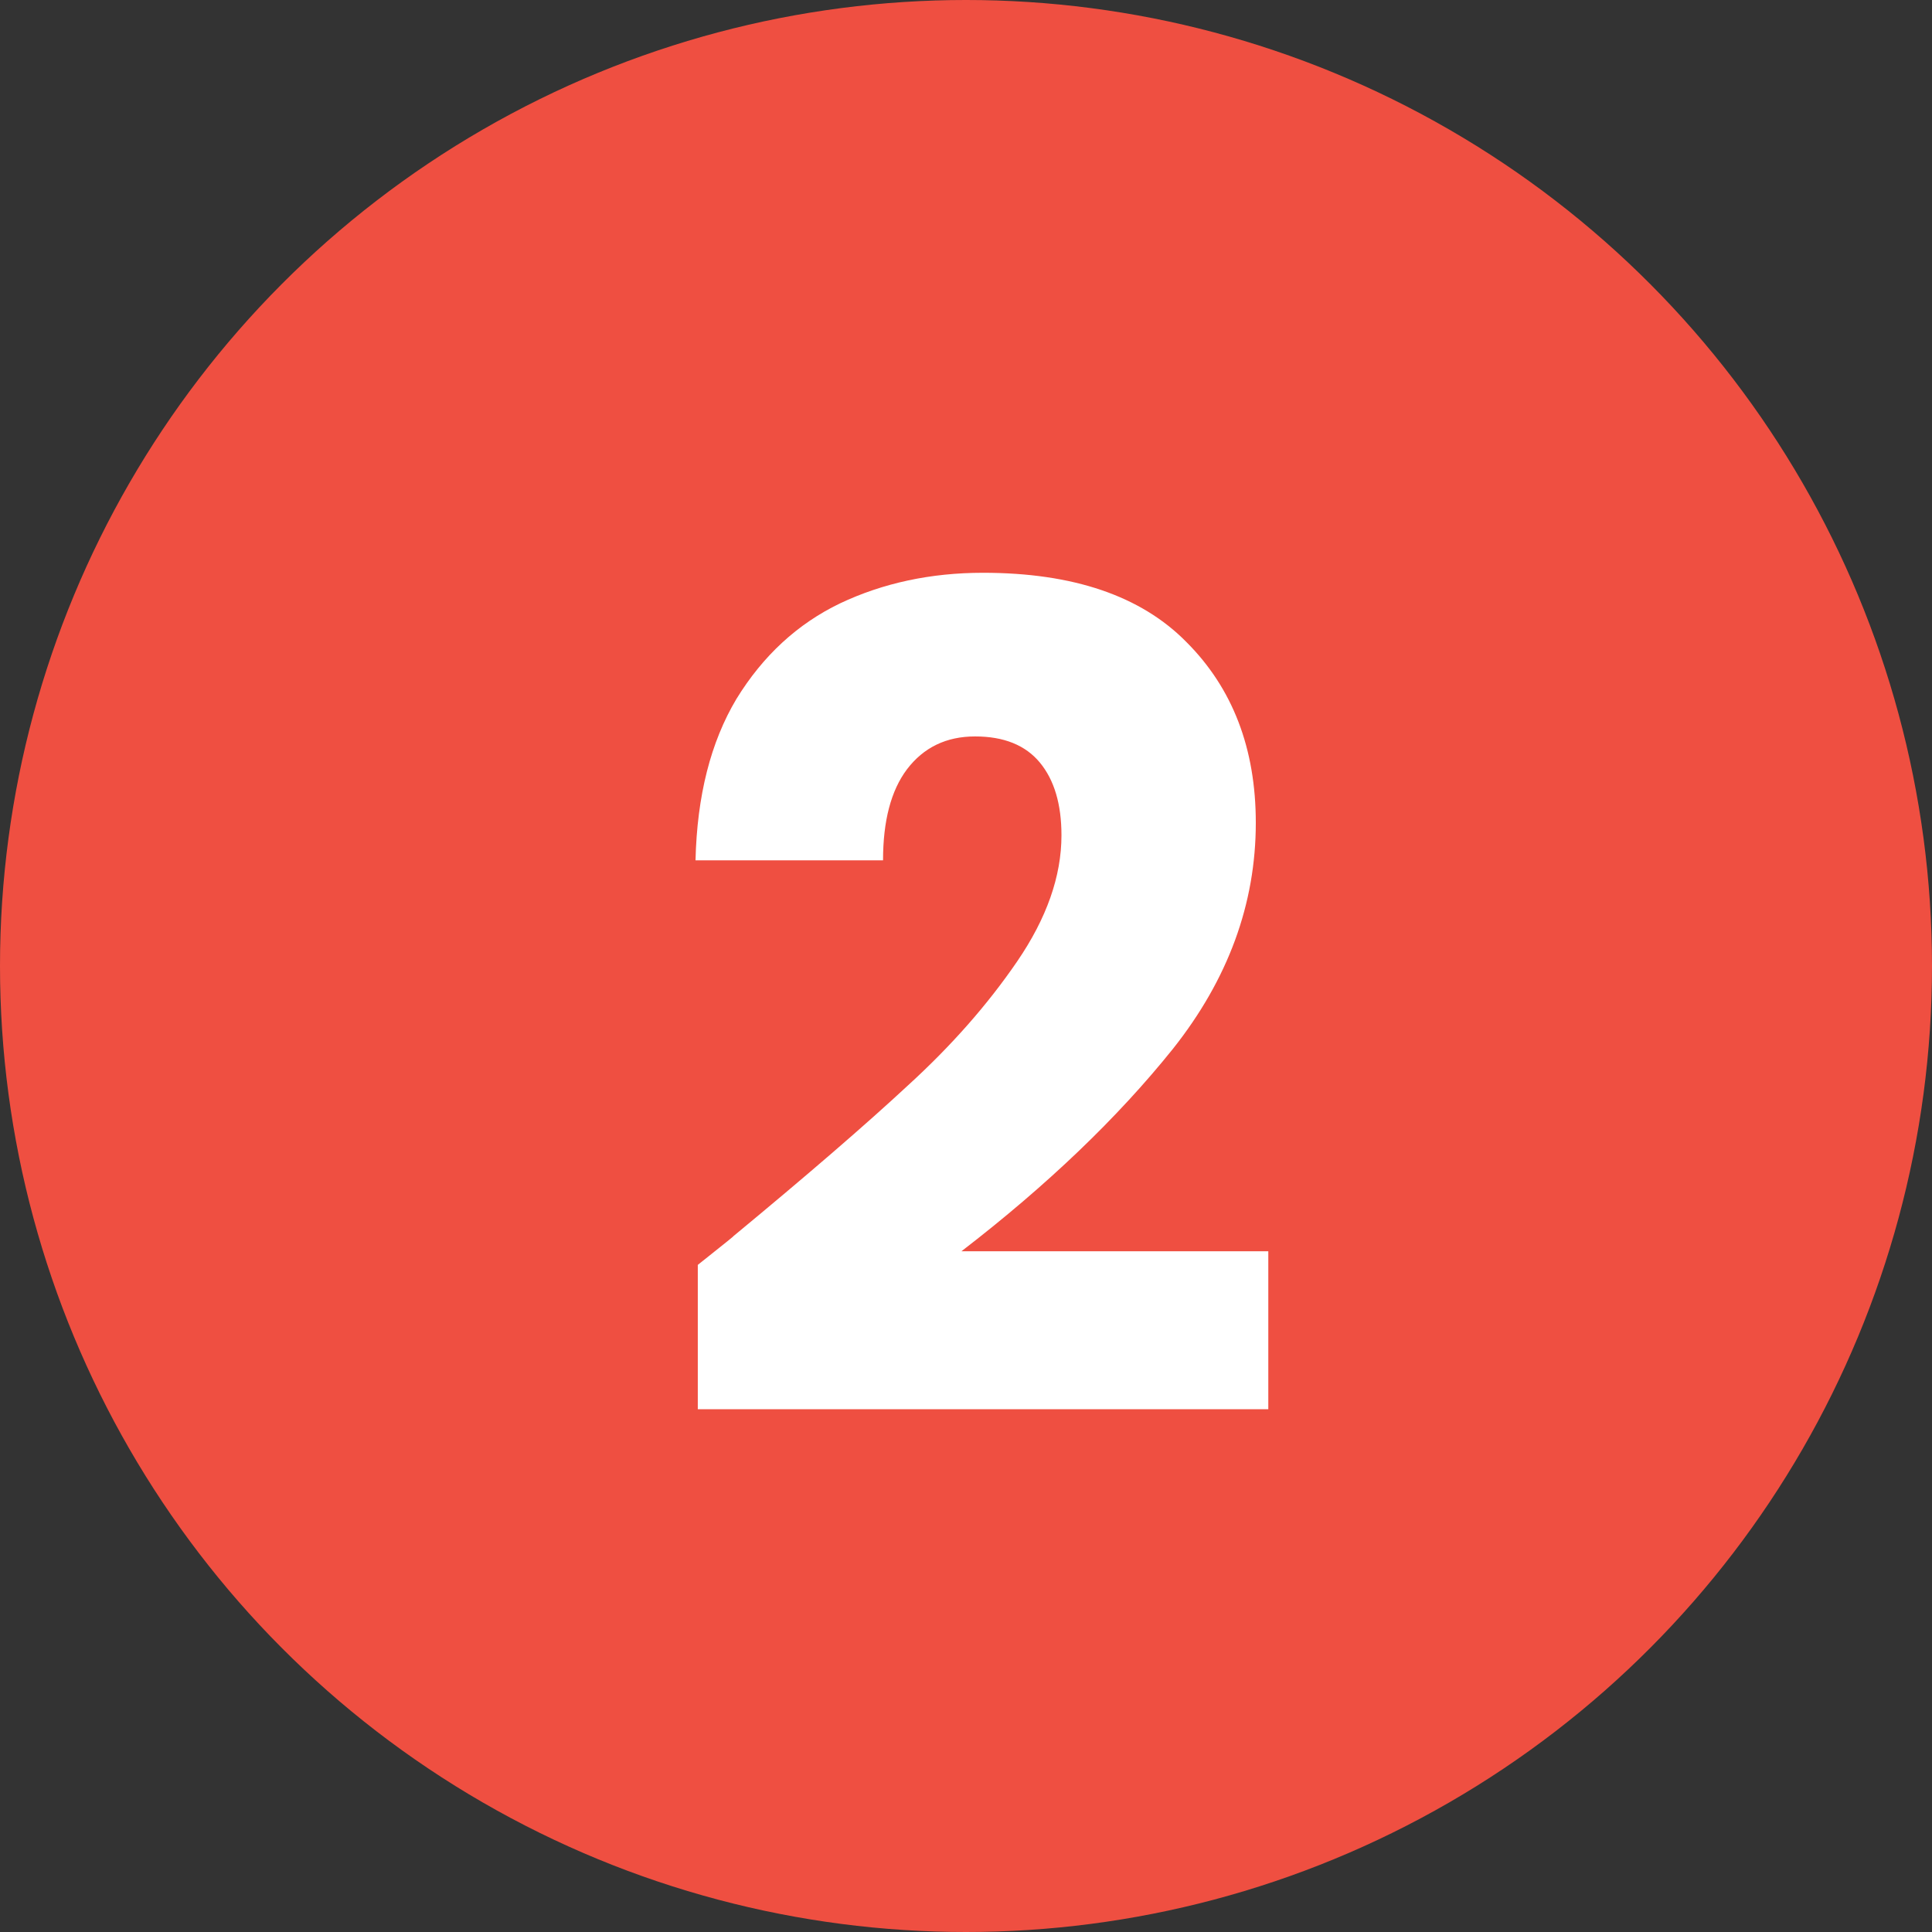 <svg width="68" height="68" viewBox="0 0 68 68" fill="none" xmlns="http://www.w3.org/2000/svg">
<rect x="0" y="0" width="68" height="68" fill="#333333" stroke="none"/>
<circle cx="34" cy="34" r="34" fill="#EF4F41"/>
<path d="M24.56 44.52C25.467 43.8 25.88 43.467 25.8 43.52C28.413 41.36 30.467 39.587 31.96 38.2C33.48 36.813 34.76 35.36 35.8 33.84C36.84 32.32 37.36 30.84 37.36 29.4C37.36 28.307 37.107 27.453 36.6 26.84C36.093 26.227 35.333 25.92 34.32 25.92C33.307 25.92 32.507 26.307 31.92 27.08C31.36 27.827 31.08 28.893 31.08 30.28H24.48C24.533 28.013 25.013 26.12 25.92 24.6C26.853 23.08 28.067 21.96 29.56 21.24C31.08 20.52 32.76 20.16 34.6 20.16C37.773 20.16 40.16 20.973 41.76 22.6C43.387 24.227 44.2 26.347 44.2 28.96C44.2 31.813 43.227 34.467 41.28 36.92C39.333 39.347 36.853 41.72 33.84 44.04H44.64V49.6H24.56V44.52Z" fill="white"/>
</svg>
